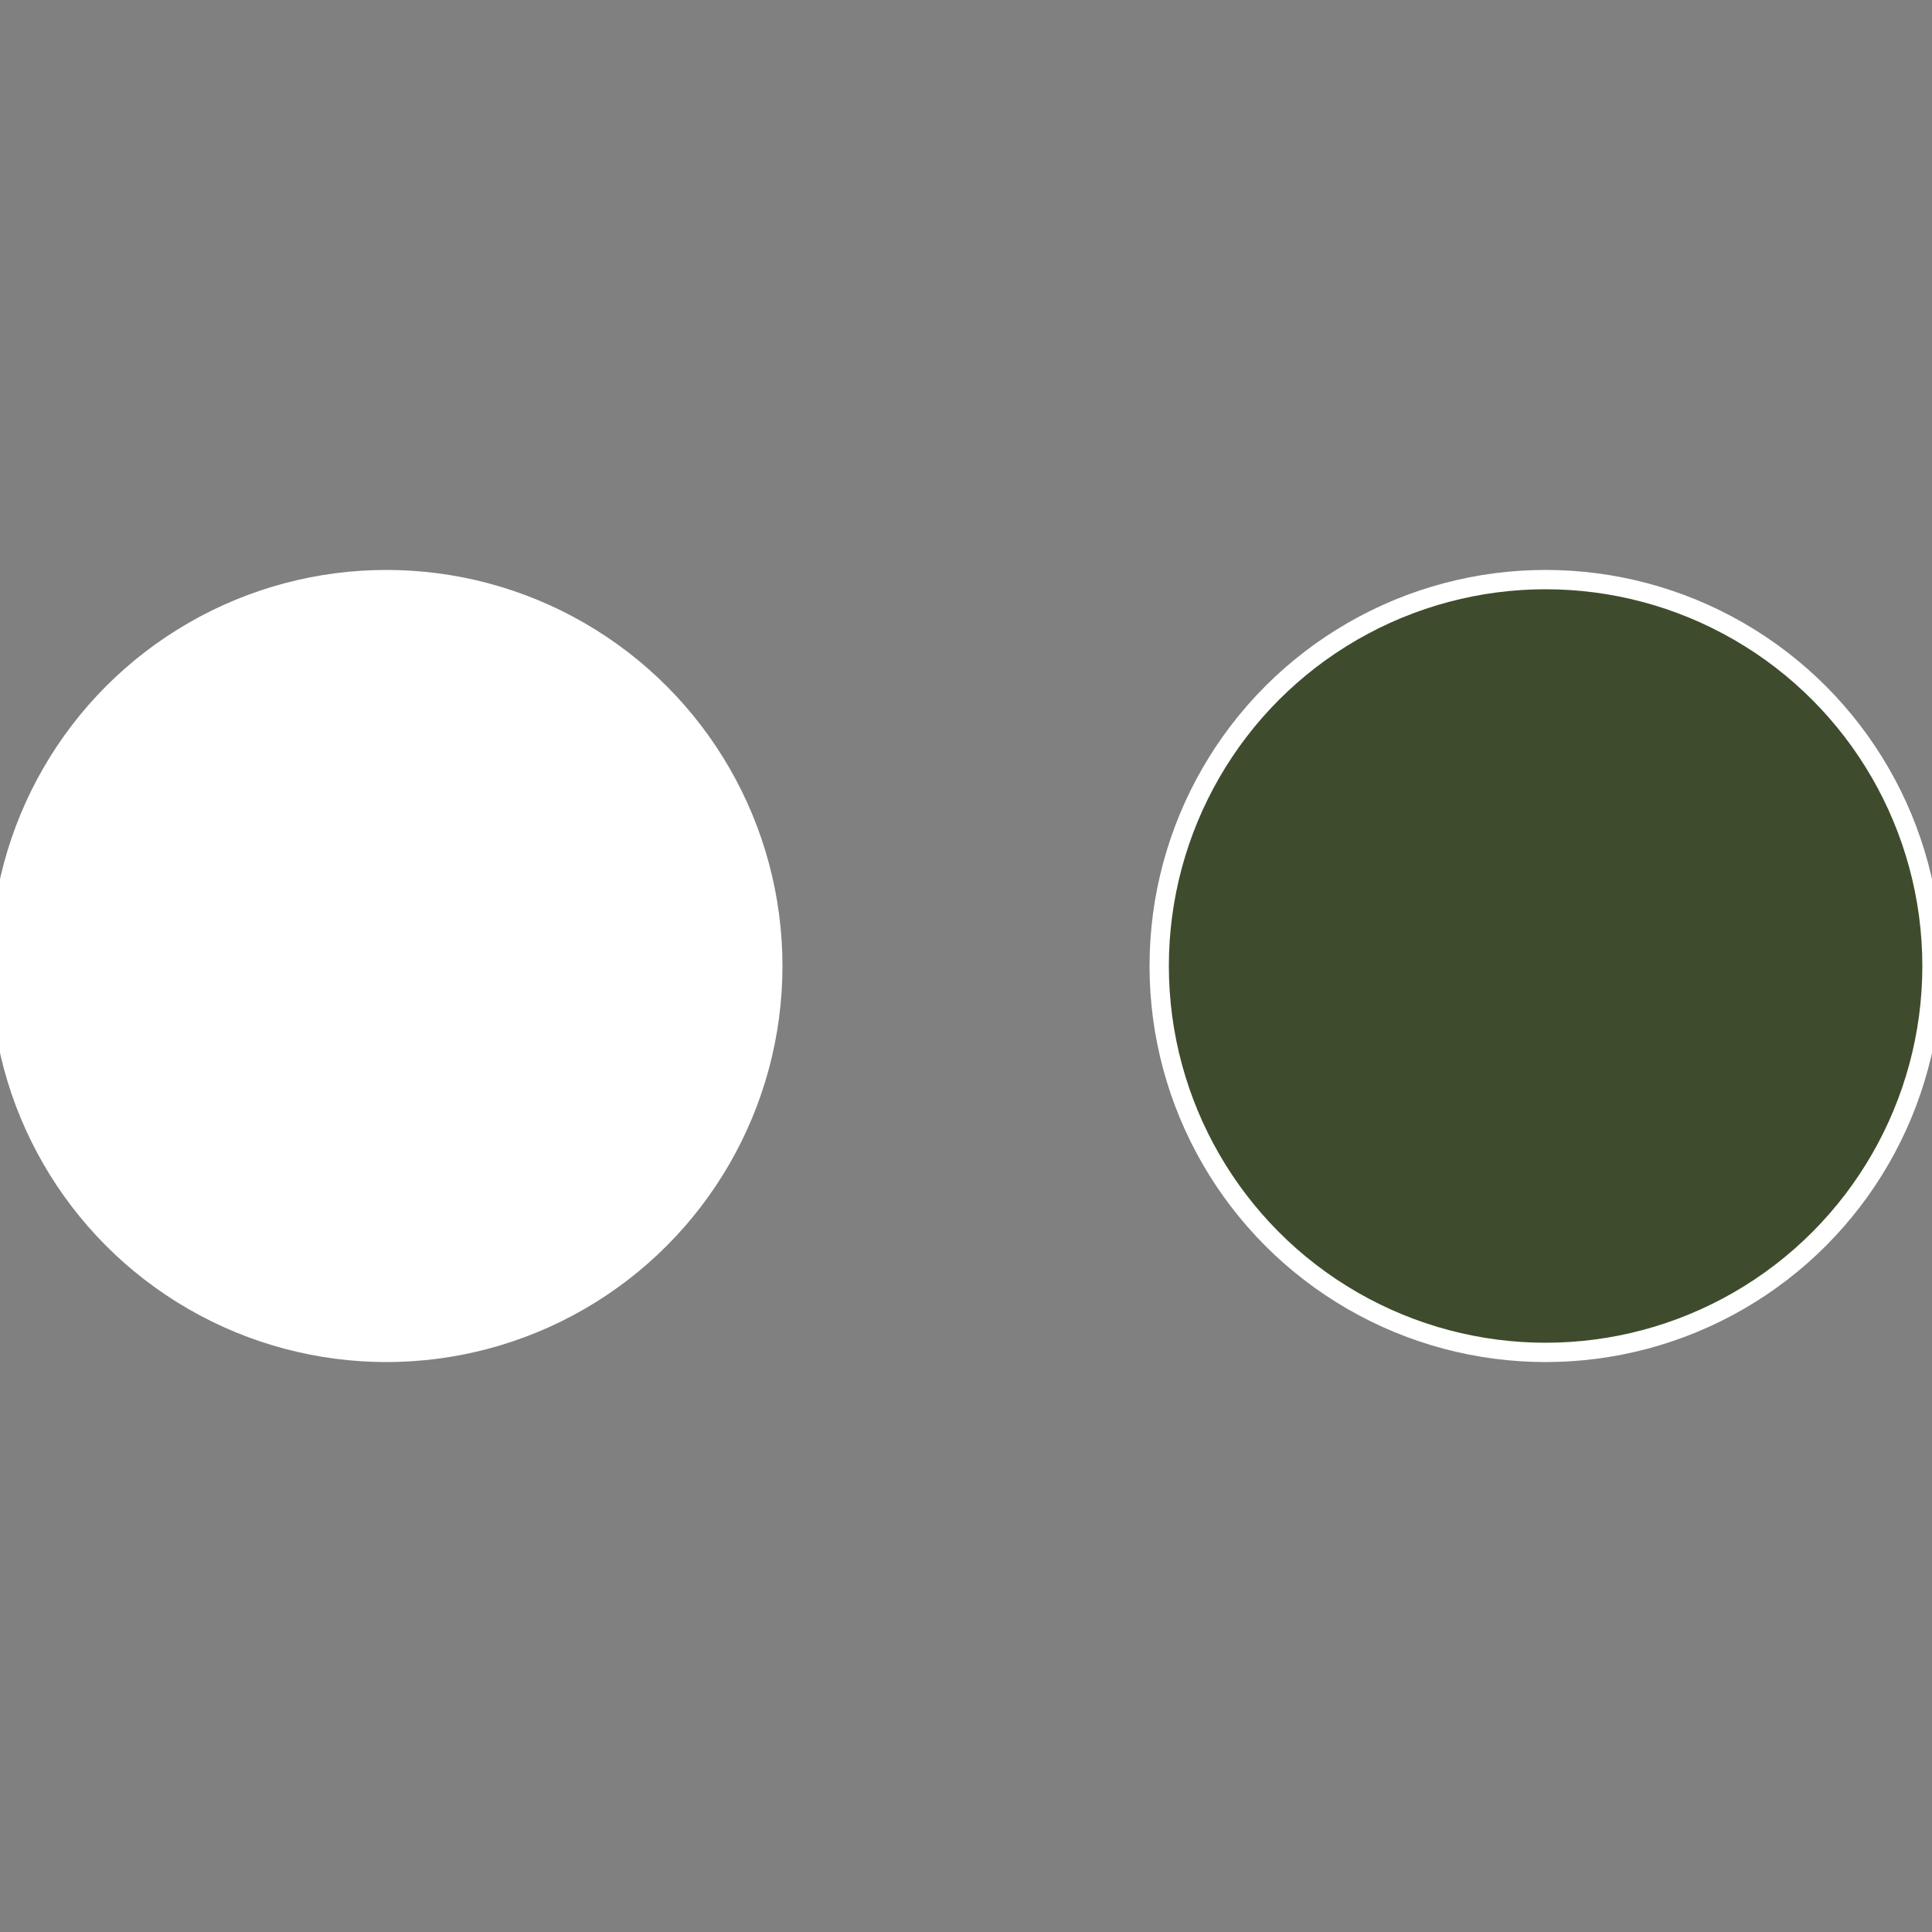 <?xml version="1.0" standalone="no"?>
<svg width="500" height="500" viewBox="-1 -1 2 2" xmlns="http://www.w3.org/2000/svg">
 
                <rect x="-1" y="-1" width="2" height="2" fill="#808080" stroke="none"/>
 
                <circle cx="0.6" cy="0" r="0.4" fill="#3e4c2dd3ffffffffffffc2be" stroke="#fff" stroke-width="1%" />
             
                <circle cx="-0.6" cy="7.3478807948841E-17" r="0.4" fill="#ffffffffffffc2beffffffffffffd3373e4c" stroke="#fff" stroke-width="1%" />
            </svg>
